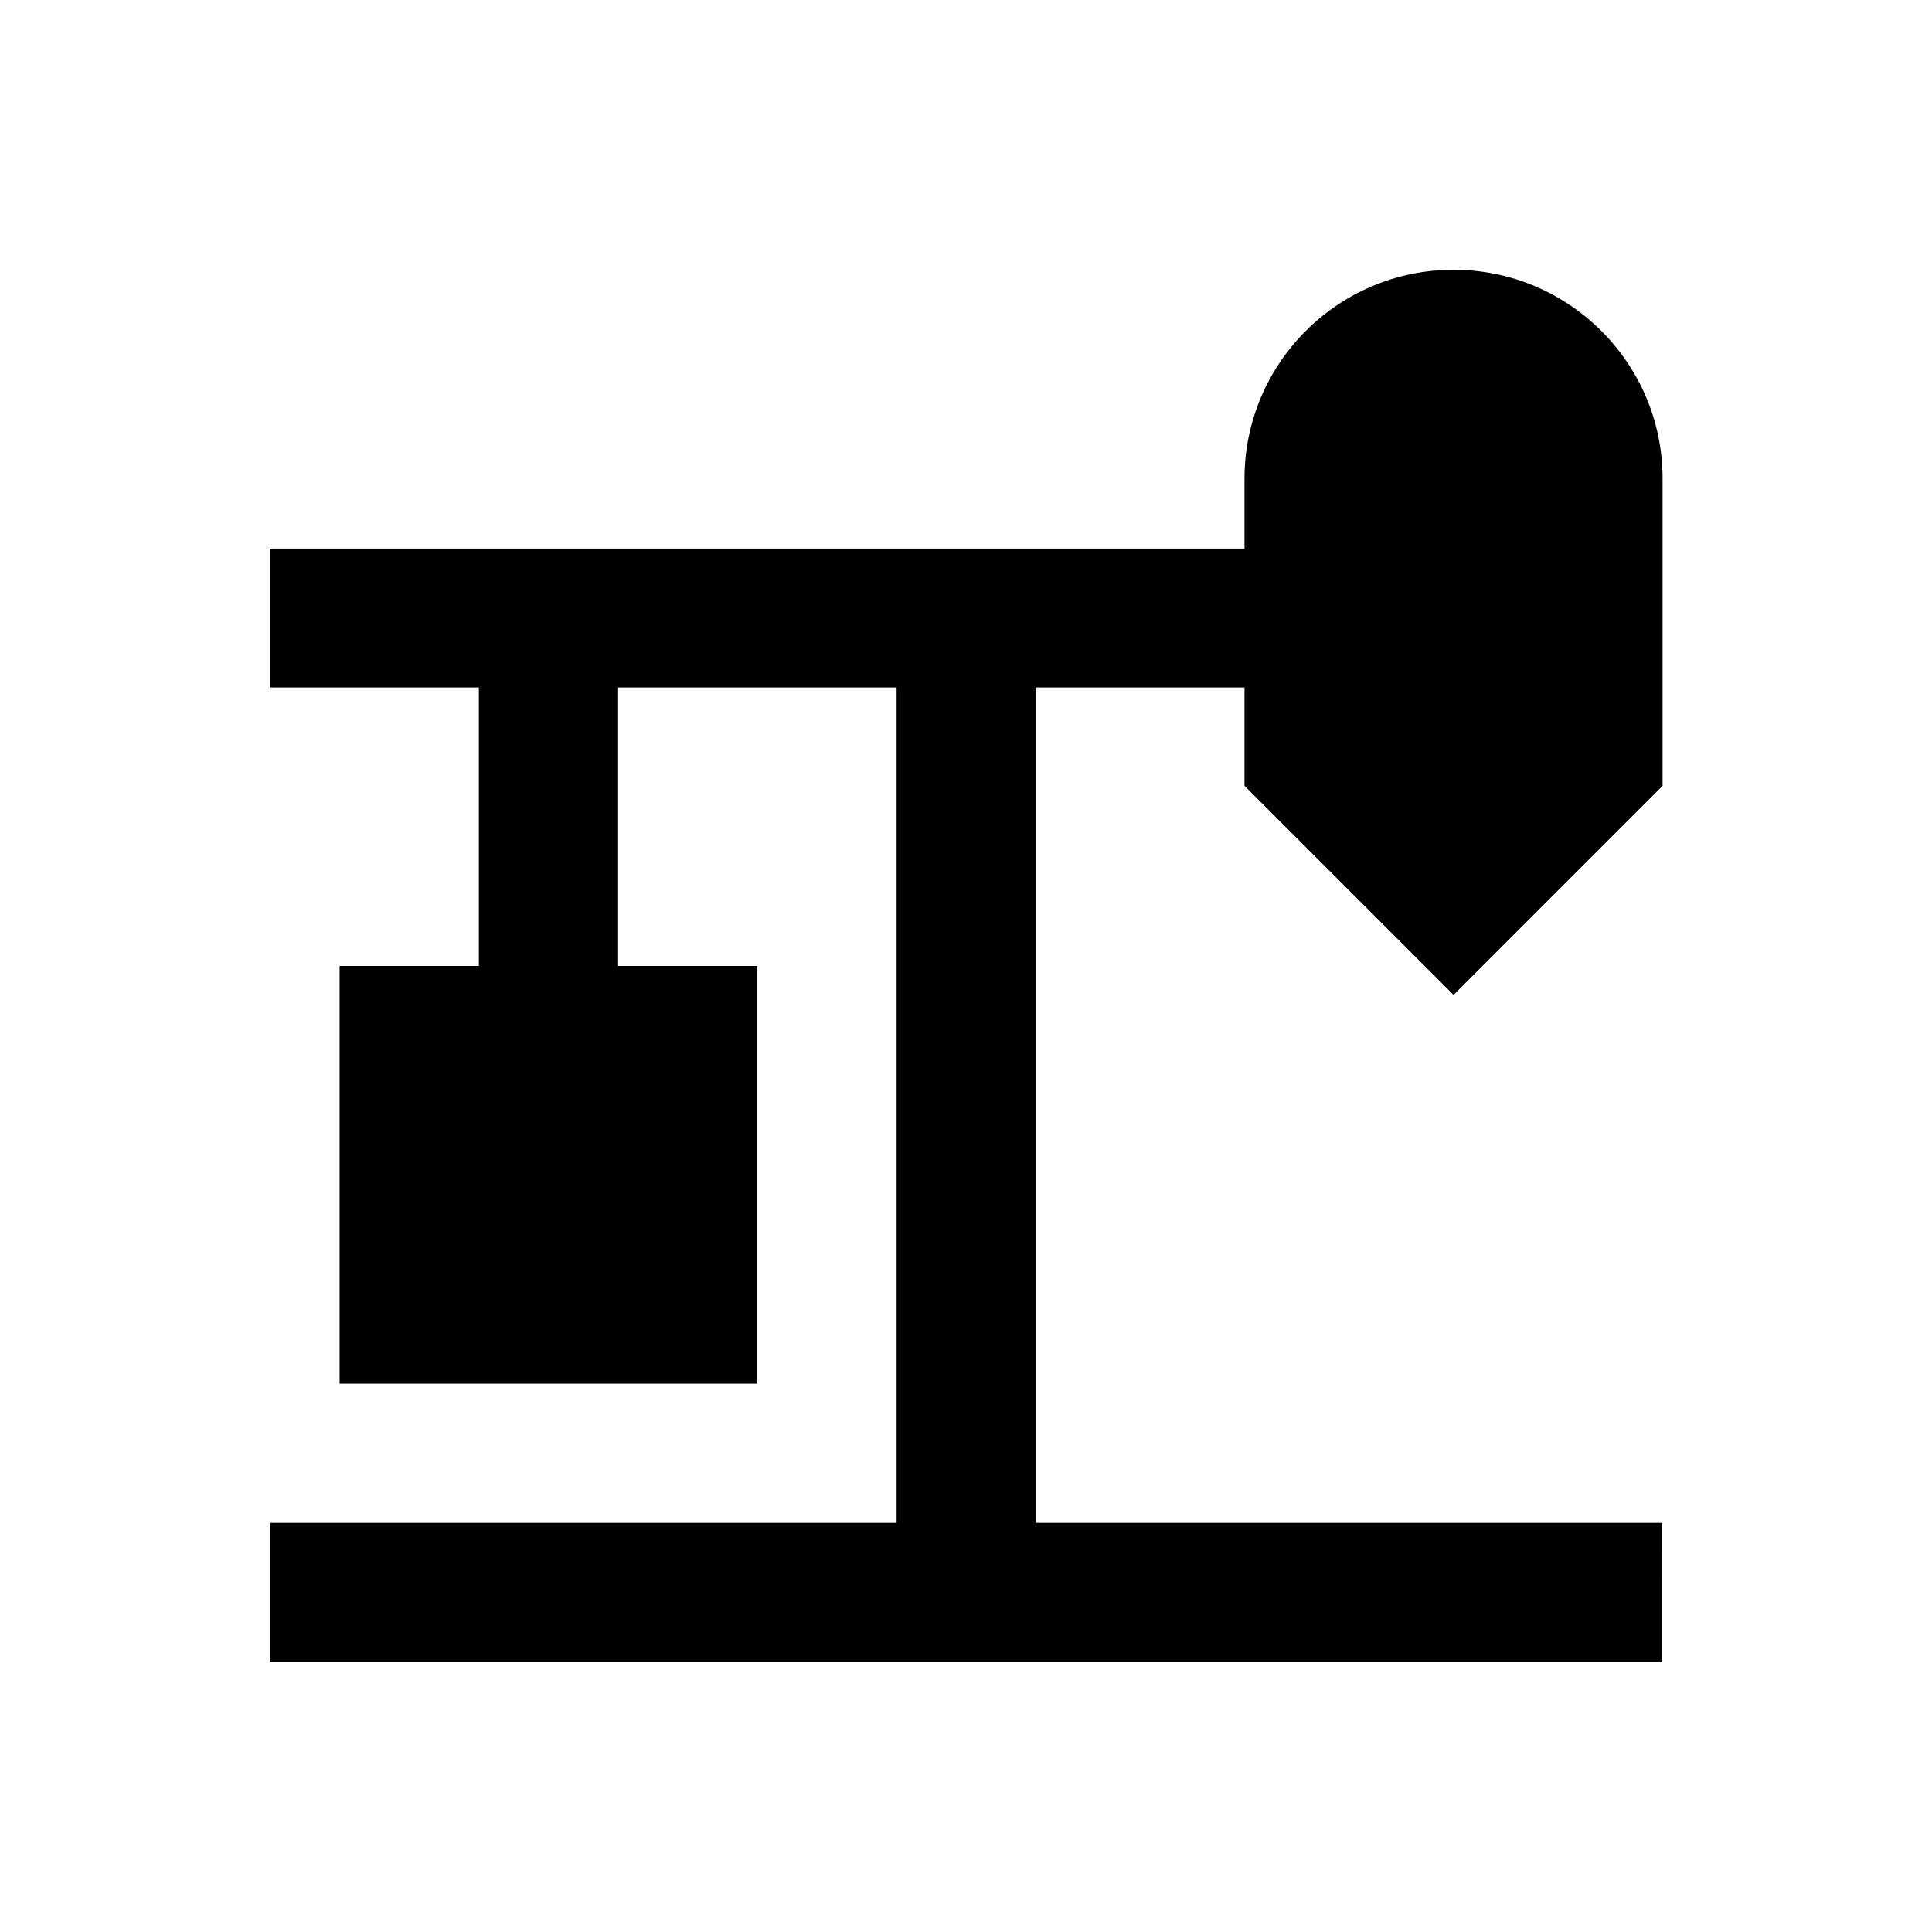 <?xml version="1.0" encoding="UTF-8"?>
<!-- Uploaded to: ICON Repo, www.svgrepo.com, Generator: ICON Repo Mixer Tools -->
<svg fill="#000000" width="800px" height="800px" version="1.1" viewBox="144 144 512 512" xmlns="http://www.w3.org/2000/svg">
 <path d="m529.2 407.67 55.398-55.398v-81.477c0-30.504-24.797-55.301-55.398-55.301-30.605 0-55.402 24.797-55.402 55.402v18.5h-258.3v36.801h55.398v73.801h-36.898v110.7h110.7l0.004-110.7h-36.898v-73.801h73.801v221.4l-166.11-0.004v36.898h369l0.004-36.898h-166v-221.4h55.301v26.074z"/>
</svg>